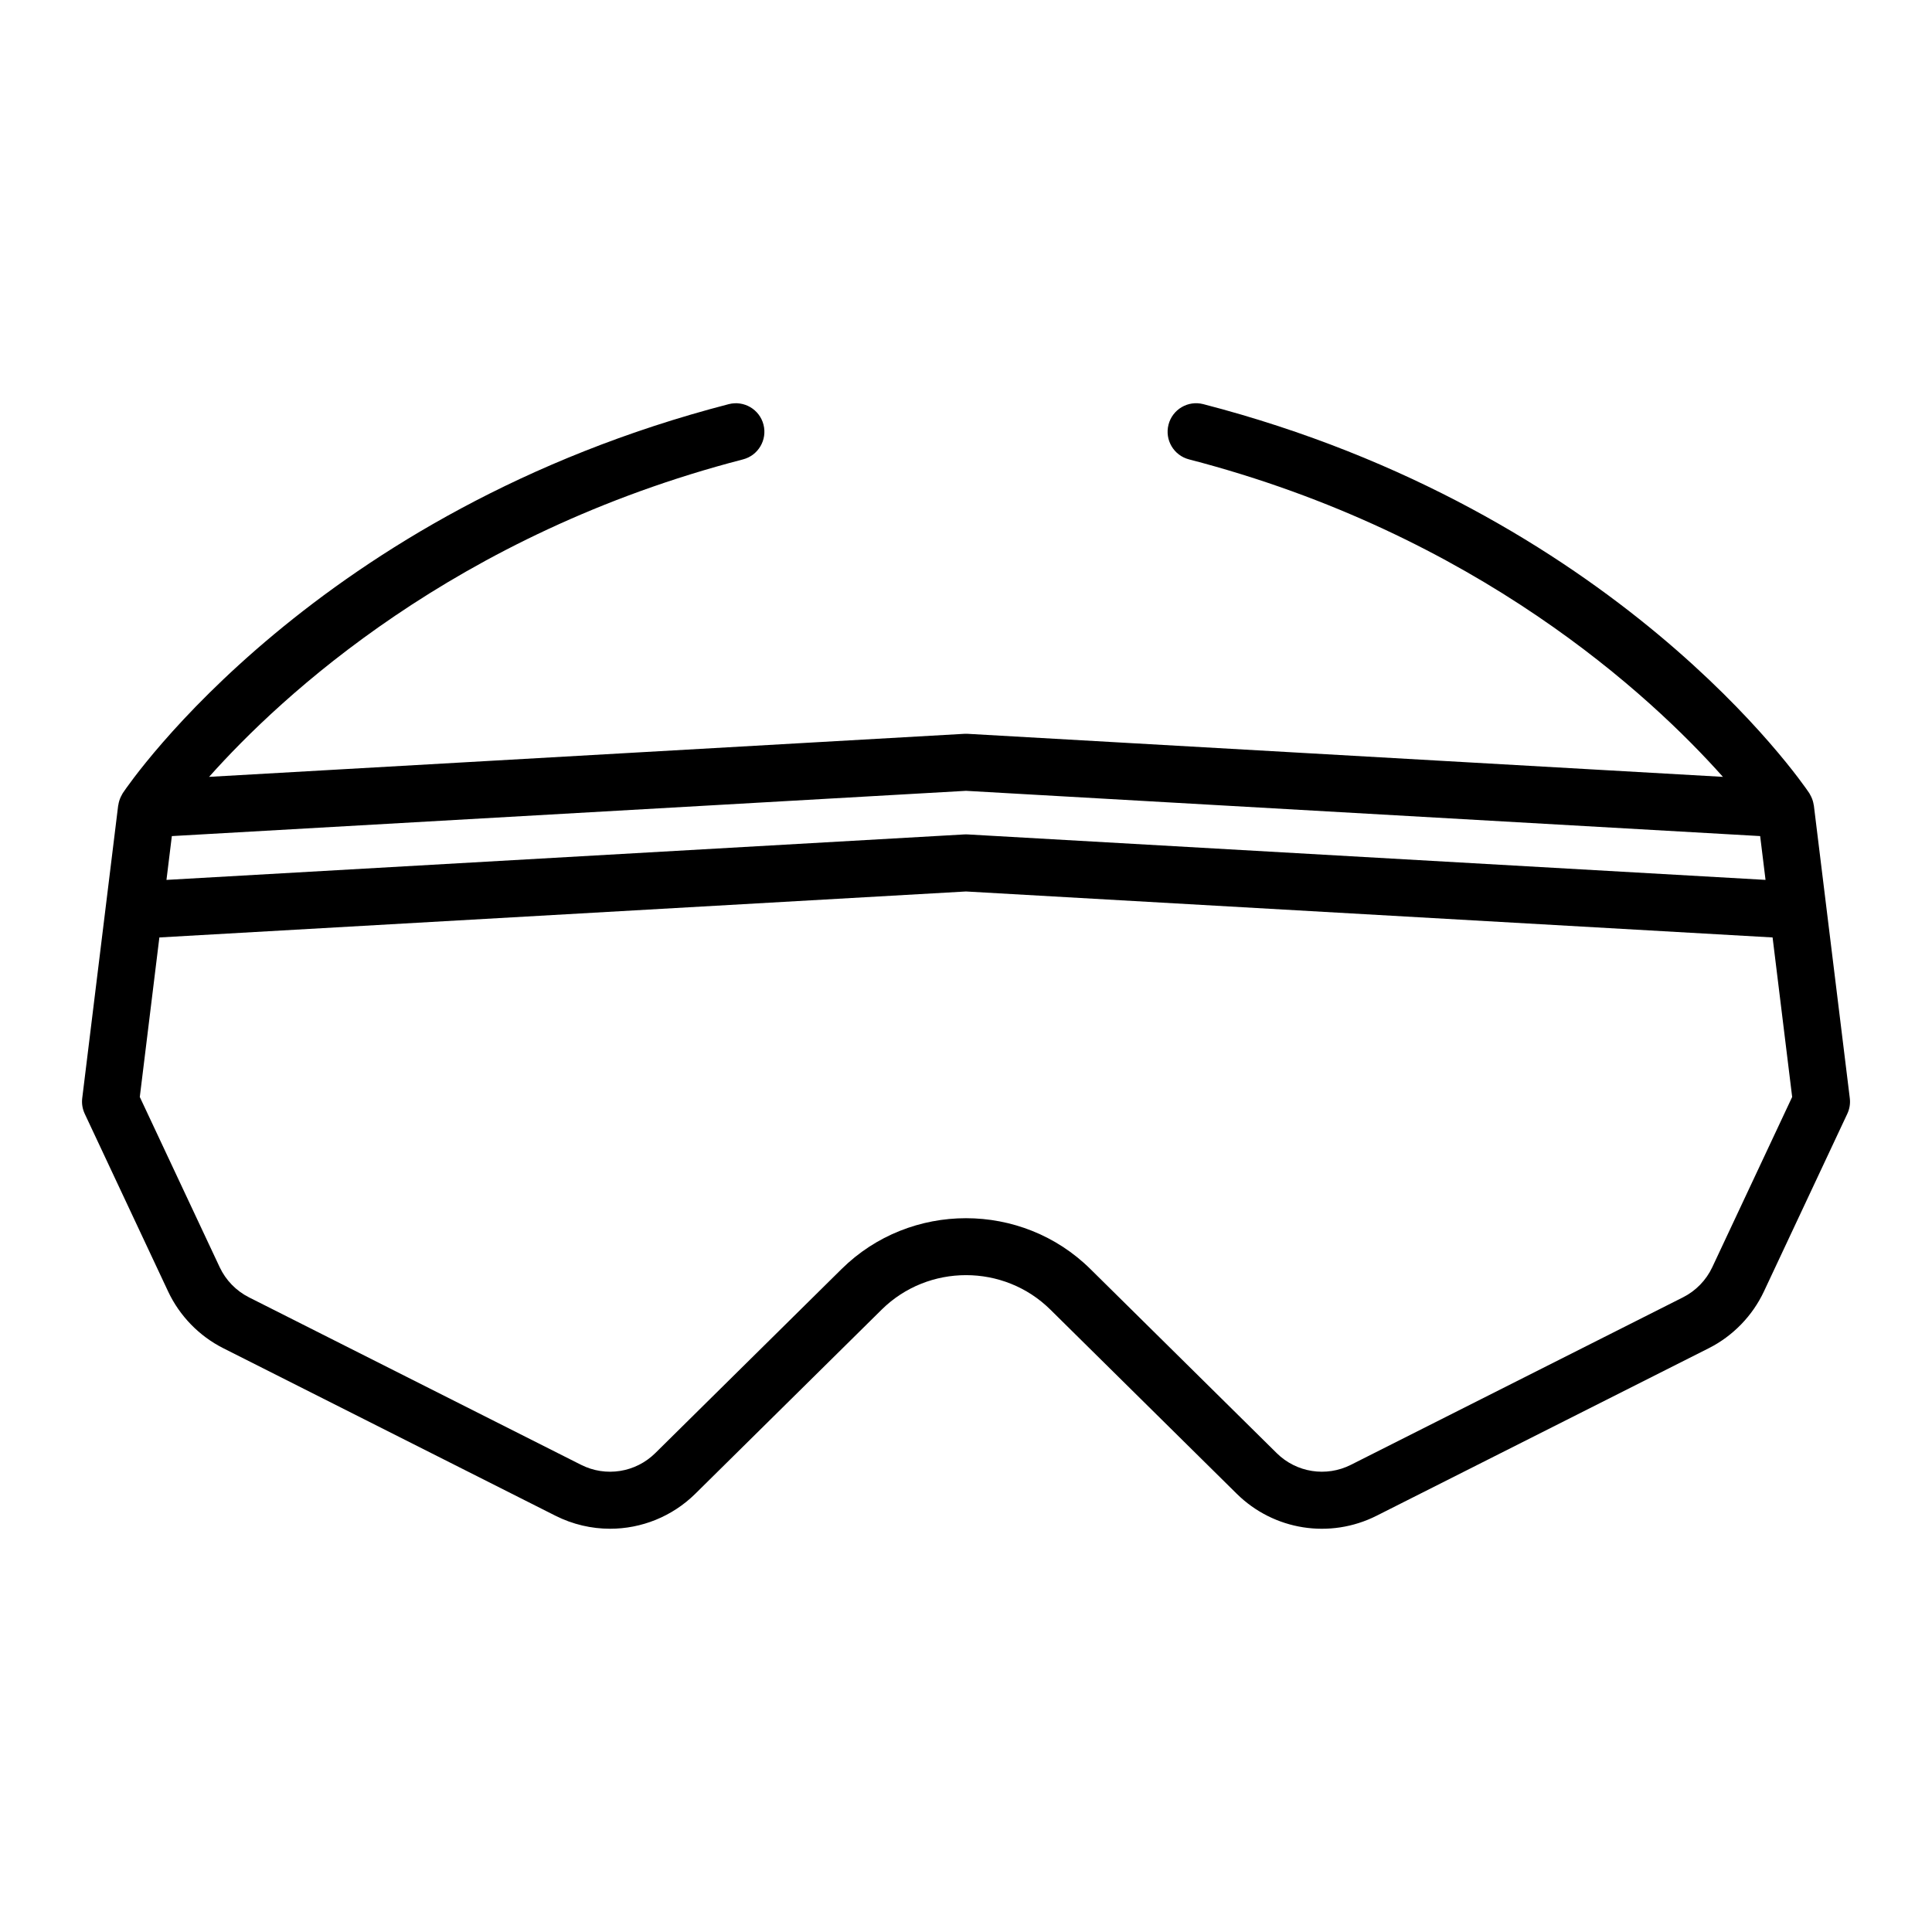<?xml version="1.0" encoding="UTF-8"?>
<!-- Uploaded to: SVG Find, www.svgrepo.com, Generator: SVG Find Mixer Tools -->
<svg fill="#000000" width="800px" height="800px" version="1.1" viewBox="144 144 512 512" xmlns="http://www.w3.org/2000/svg">
 <path d="m624.65 357.32c-0.105-0.754-0.332-1.492-0.676-2.203-0.066-0.137-0.137-0.258-0.207-0.387-0.105-0.188-0.18-0.383-0.301-0.559-2.039-3.039-51.23-74.719-160.58-103.07-4.055-1.047-8.168 1.379-9.215 5.422-1.047 4.039 1.379 8.168 5.422 9.215 76.367 19.801 122.4 62.699 141.5 84.137l-200.16-11.406c-0.289-0.016-0.574-0.016-0.863 0l-200.16 11.406c19.098-21.438 65.129-64.336 141.5-84.133 4.039-1.047 6.465-5.176 5.422-9.215-1.047-4.039-5.16-6.465-9.215-5.422-109.35 28.348-158.54 100.03-160.57 103.07-0.121 0.18-0.195 0.371-0.301 0.559-0.07 0.133-0.141 0.25-0.207 0.387-0.344 0.711-0.57 1.445-0.676 2.195-0.012 0.055-0.039 0.098-0.047 0.152l-9.523 77.555c-0.176 1.41 0.055 2.84 0.66 4.133l22.098 47.09c3.043 6.484 8.238 11.828 14.629 15.047l88.02 44.391c4.606 2.316 9.559 3.449 14.48 3.449 8.273 0 16.43-3.195 22.598-9.285l49.383-48.793c12.324-12.172 32.375-12.172 44.691 0l49.383 48.793c9.828 9.719 24.727 12.062 37.074 5.84l88.02-44.391c6.394-3.223 11.586-8.57 14.629-15.047l22.098-47.09c0.605-1.285 0.836-2.719 0.66-4.133l-9.523-77.555c0.008-0.055-0.023-0.098-0.031-0.148zm-224.65-3.742 210.46 11.992 1.426 11.609-211.46-12.047c-0.141-0.004-0.289-0.012-0.43-0.012s-0.289 0.004-0.43 0.012l-211.45 12.051 1.426-11.609zm197.77 126.25c-1.613 3.438-4.363 6.266-7.754 7.977l-88.02 44.391c-6.539 3.293-14.438 2.055-19.648-3.094l-49.383-48.793c-18.176-17.961-47.758-17.961-65.938 0l-49.383 48.793c-5.211 5.144-13.109 6.394-19.648 3.094l-88.02-44.391c-3.387-1.707-6.141-4.539-7.754-7.977l-21.176-45.121 5.188-42.273 213.76-12.184 213.76 12.184 5.188 42.273z"/>
</svg>